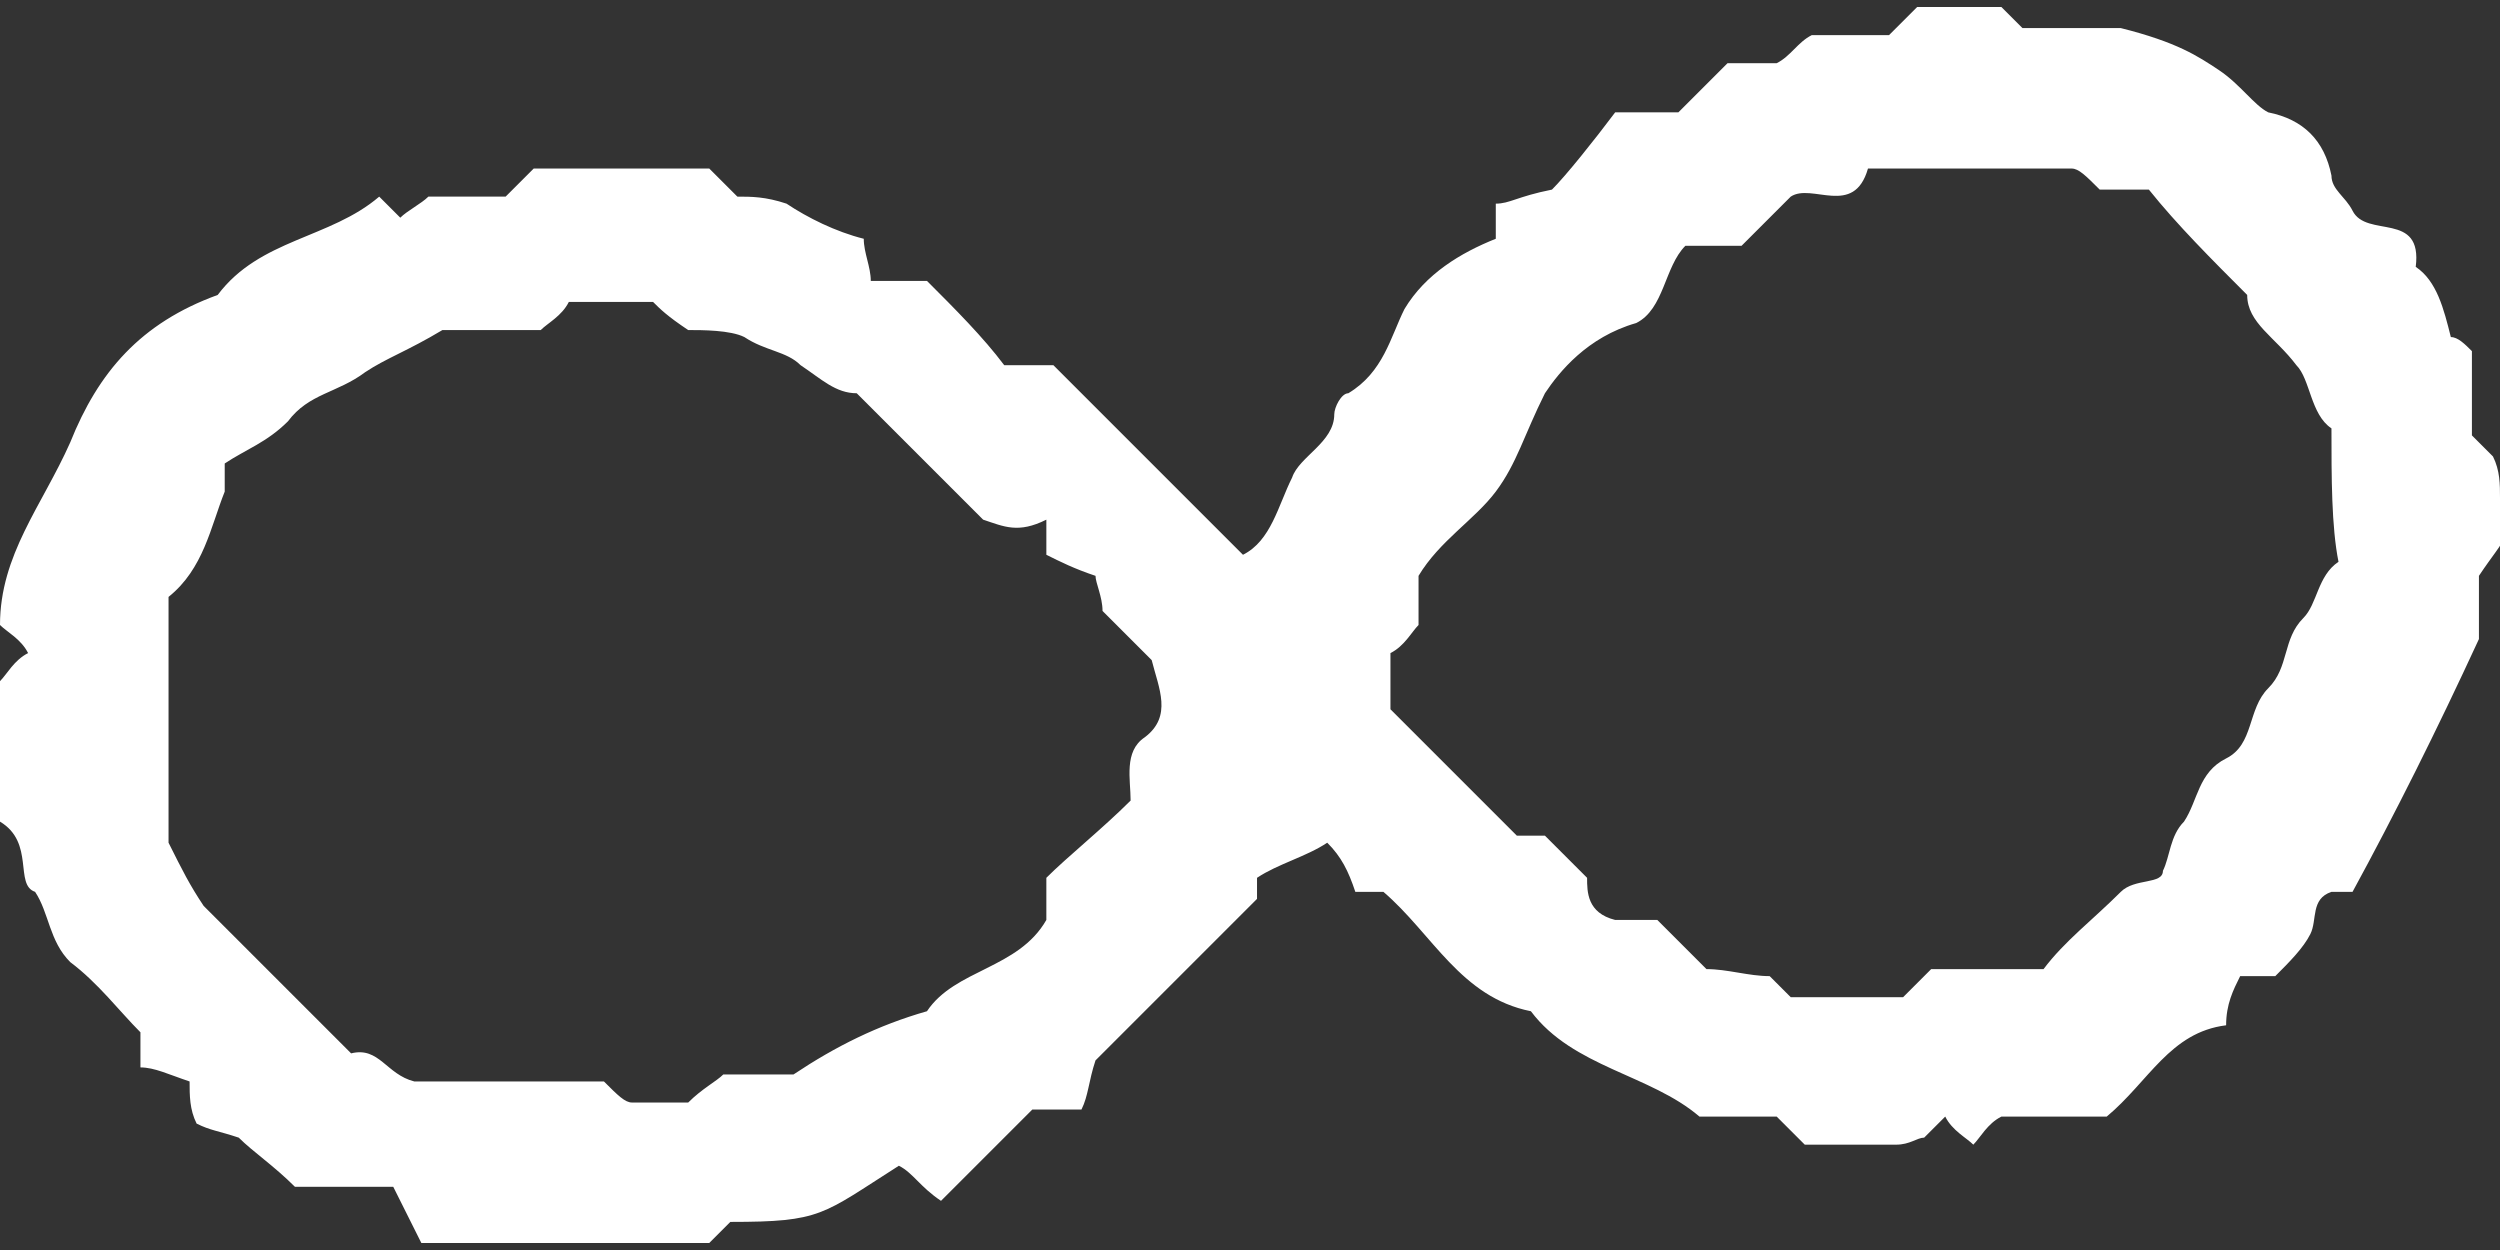 <?xml version="1.0" encoding="UTF-8"?> <!-- Generator: Adobe Illustrator 24.1.2, SVG Export Plug-In . SVG Version: 6.00 Build 0) --> <svg xmlns="http://www.w3.org/2000/svg" xmlns:xlink="http://www.w3.org/1999/xlink" x="0px" y="0px" viewBox="0 0 35.6 17.8" style="enable-background:new 0 0 35.6 17.8;" xml:space="preserve"><rect x="0" y="0" width="35.6" height="17.8" fill="#333333" stroke="none"/> <style type="text/css"> .st0{fill:#21211E;} .st1{fill:#FFFFFF;} </style> <g id="OBJECTS"> <path class="st1" d="M10.1,2.4c0.1,0.1,0.2,0.2,0.4,0.4c0.2,0,0.4,0,0.7,0.1c0.3,0.2,0.7,0.4,1.1,0.5c0,0.2,0.1,0.4,0.1,0.6 c0.3,0,0.6,0,0.8,0c0.4,0.4,0.8,0.8,1.1,1.2c0.3,0,0.5,0,0.7,0c0.9,0.9,1.8,1.8,2.7,2.7c0.4-0.2,0.5-0.7,0.7-1.1 C18.5,6.5,19,6.3,19,5.9c0-0.1,0.1-0.3,0.2-0.3c0.5-0.3,0.6-0.8,0.8-1.2c0.3-0.5,0.8-0.8,1.3-1c0-0.2,0-0.3,0-0.5 c0.2,0,0.3-0.1,0.8-0.2c0.2-0.2,0.6-0.7,0.9-1.1c0.4,0,0.7,0,0.9,0c0.3-0.3,0.5-0.5,0.7-0.7c0.2,0,0.5,0,0.7,0 c0.2-0.1,0.3-0.3,0.5-0.4c0.4,0,0.8,0,1.1,0c0.1-0.1,0.3-0.3,0.4-0.4c0.4,0,0.8,0,1.2,0c0.1,0.1,0.2,0.2,0.3,0.3c0.5,0,1.1,0,1.4,0 C31,0.6,31.3,0.8,31.6,1c0.3,0.2,0.5,0.5,0.7,0.6c0.5,0.1,0.8,0.4,0.9,0.9c0,0.2,0.2,0.3,0.3,0.5c0.2,0.4,1,0,0.9,0.8 c0.3,0.2,0.4,0.6,0.5,1C35,4.8,35.1,4.9,35.2,5c0,0.4,0,0.8,0,1.2c0.1,0.1,0.2,0.2,0.3,0.3c0.2,0.4,0,0.8,0.2,1.1 c-0.1,0.2-0.2,0.3-0.4,0.6c0,0.3,0,0.7,0,0.9c-0.6,1.3-1.2,2.5-1.8,3.6c-0.1,0-0.2,0-0.3,0c-0.3,0.1-0.2,0.4-0.3,0.6 c-0.1,0.2-0.3,0.4-0.5,0.6c-0.2,0-0.3,0-0.5,0c-0.1,0.2-0.2,0.4-0.2,0.7c-0.8,0.1-1.1,0.8-1.7,1.3c-0.5,0-1,0-1.5,0 c-0.2,0.1-0.3,0.3-0.4,0.4c-0.1-0.1-0.3-0.2-0.4-0.4c-0.1,0.1-0.2,0.2-0.3,0.3c-0.1,0-0.2,0.1-0.4,0.1c-0.5,0-0.9,0-1.3,0 c-0.1-0.1-0.2-0.2-0.4-0.4c-0.3,0-0.7,0-1.1,0c-0.7-0.6-1.8-0.7-2.4-1.5c-1-0.2-1.4-1.1-2.1-1.7c-0.1,0-0.2,0-0.4,0 c-0.1-0.3-0.2-0.5-0.4-0.7c-0.3,0.2-0.7,0.3-1,0.5c0,0.1,0,0.2,0,0.3c-0.8,0.8-1.6,1.6-2.3,2.3c-0.1,0.3-0.1,0.5-0.2,0.7 c-0.3,0-0.5,0-0.7,0c-0.5,0.5-0.9,0.9-1.3,1.3c-0.3-0.2-0.4-0.4-0.6-0.5c-1.1,0.7-1.1,0.8-2.4,0.8c-0.1,0.1-0.2,0.2-0.3,0.3 c-1.3,0-2.6,0-4.1,0c-0.1-0.2-0.3-0.6-0.4-0.8c-0.7,0-1.1,0-1.4,0c-0.3-0.3-0.6-0.5-0.8-0.7c-0.3-0.1-0.4-0.1-0.6-0.2 c-0.1-0.2-0.1-0.4-0.1-0.6c-0.3-0.1-0.5-0.2-0.7-0.2c0-0.2,0-0.3,0-0.5c-0.3-0.3-0.6-0.7-1-1c-0.3-0.3-0.3-0.7-0.5-1 C0.2,12.6,0.5,12,0,11.7c0-0.7,0-1.3,0-2c0.1-0.1,0.2-0.3,0.4-0.4C0.3,9.1,0.1,9,0,8.9c0-1,0.6-1.7,1-2.6c0.4-1,1-1.7,2.1-2.1 c0.6-0.8,1.6-0.8,2.3-1.4C5.5,2.9,5.6,3,5.7,3.1C5.8,3,6,2.9,6.1,2.8c0.4,0,0.8,0,1.1,0c0.1-0.1,0.3-0.3,0.4-0.4 C8.5,2.4,9.3,2.4,10.1,2.4z M14,7.4c-0.6-0.6-1.2-1.2-1.8-1.8c-0.3,0-0.5-0.2-0.8-0.4c-0.2-0.2-0.5-0.2-0.8-0.4 c-0.2-0.1-0.6-0.1-0.8-0.1C9.5,4.5,9.4,4.4,9.3,4.3c-0.4,0-0.8,0-1.2,0C8,4.5,7.8,4.6,7.7,4.7c-0.5,0-1,0-1.4,0 C5.8,5,5.5,5.1,5.2,5.3C4.8,5.6,4.4,5.6,4.1,6C3.8,6.3,3.5,6.4,3.2,6.6c0,0.1,0,0.3,0,0.4C3,7.5,2.9,8.1,2.4,8.5c0,0,0,0.1,0,0 c0,1.3,0,2.5,0,3.5c0.2,0.4,0.3,0.6,0.5,0.9C3.5,13.5,4.3,14.3,5,15c0.4-0.1,0.5,0.3,0.9,0.4c0.9,0,1.8,0,2.7,0 c0.2,0.2,0.3,0.3,0.4,0.3c0.3,0,0.6,0,0.8,0c0.2-0.2,0.4-0.3,0.5-0.4c0.4,0,0.7,0,1,0c0.6-0.4,1.2-0.7,1.9-0.9 c0.4-0.6,1.3-0.6,1.7-1.3c0-0.1,0-0.3,0-0.6c0.3-0.3,0.8-0.7,1.2-1.1c0-0.3-0.1-0.7,0.2-0.9c0.4-0.3,0.2-0.7,0.1-1.1 c-0.2-0.2-0.5-0.5-0.7-0.7c0-0.2-0.1-0.4-0.1-0.5c-0.3-0.1-0.5-0.2-0.7-0.3c0-0.2,0-0.3,0-0.5C14.5,7.6,14.3,7.5,14,7.4z M33.2,6.1 c-0.3-0.2-0.3-0.7-0.5-0.9c-0.3-0.4-0.7-0.6-0.7-1c-0.5-0.5-1-1-1.4-1.5c-0.2,0-0.5,0-0.7,0c-0.2-0.2-0.3-0.3-0.4-0.3 c-1,0-1.9,0-2.9,0c-0.2,0.7-0.8,0.2-1.1,0.4c-0.2,0.2-0.5,0.5-0.7,0.7c-0.3,0-0.5,0-0.8,0c-0.3,0.3-0.3,0.9-0.7,1.1 c-0.7,0.2-1.1,0.7-1.3,1c-0.3,0.6-0.4,1-0.7,1.4c-0.3,0.4-0.8,0.7-1.1,1.2c0,0.2,0,0.4,0,0.7c-0.1,0.1-0.2,0.3-0.4,0.4 c0,0.2,0,0.5,0,0.8c0.6,0.6,1.2,1.2,1.8,1.8c0.1,0,0.2,0,0.4,0c0.2,0.2,0.4,0.4,0.6,0.6c0,0.2,0,0.5,0.4,0.6c0.1,0,0.4,0,0.6,0 c0.3,0.3,0.5,0.5,0.7,0.7c0.3,0,0.6,0.1,0.9,0.1c0.1,0.1,0.2,0.2,0.3,0.3c0.6,0,1.1,0,1.6,0c0.2-0.2,0.3-0.3,0.4-0.4 c0.5,0,1,0,1.6,0c0.3-0.4,0.7-0.7,1.1-1.1c0.2-0.2,0.6-0.1,0.6-0.3c0.1-0.2,0.1-0.5,0.3-0.7c0.2-0.3,0.2-0.7,0.6-0.9 c0.4-0.2,0.3-0.7,0.6-1c0.3-0.3,0.2-0.7,0.5-1c0.2-0.2,0.2-0.6,0.5-0.8C33.2,7.5,33.2,6.8,33.2,6.1z"></path> </g> </svg> 
